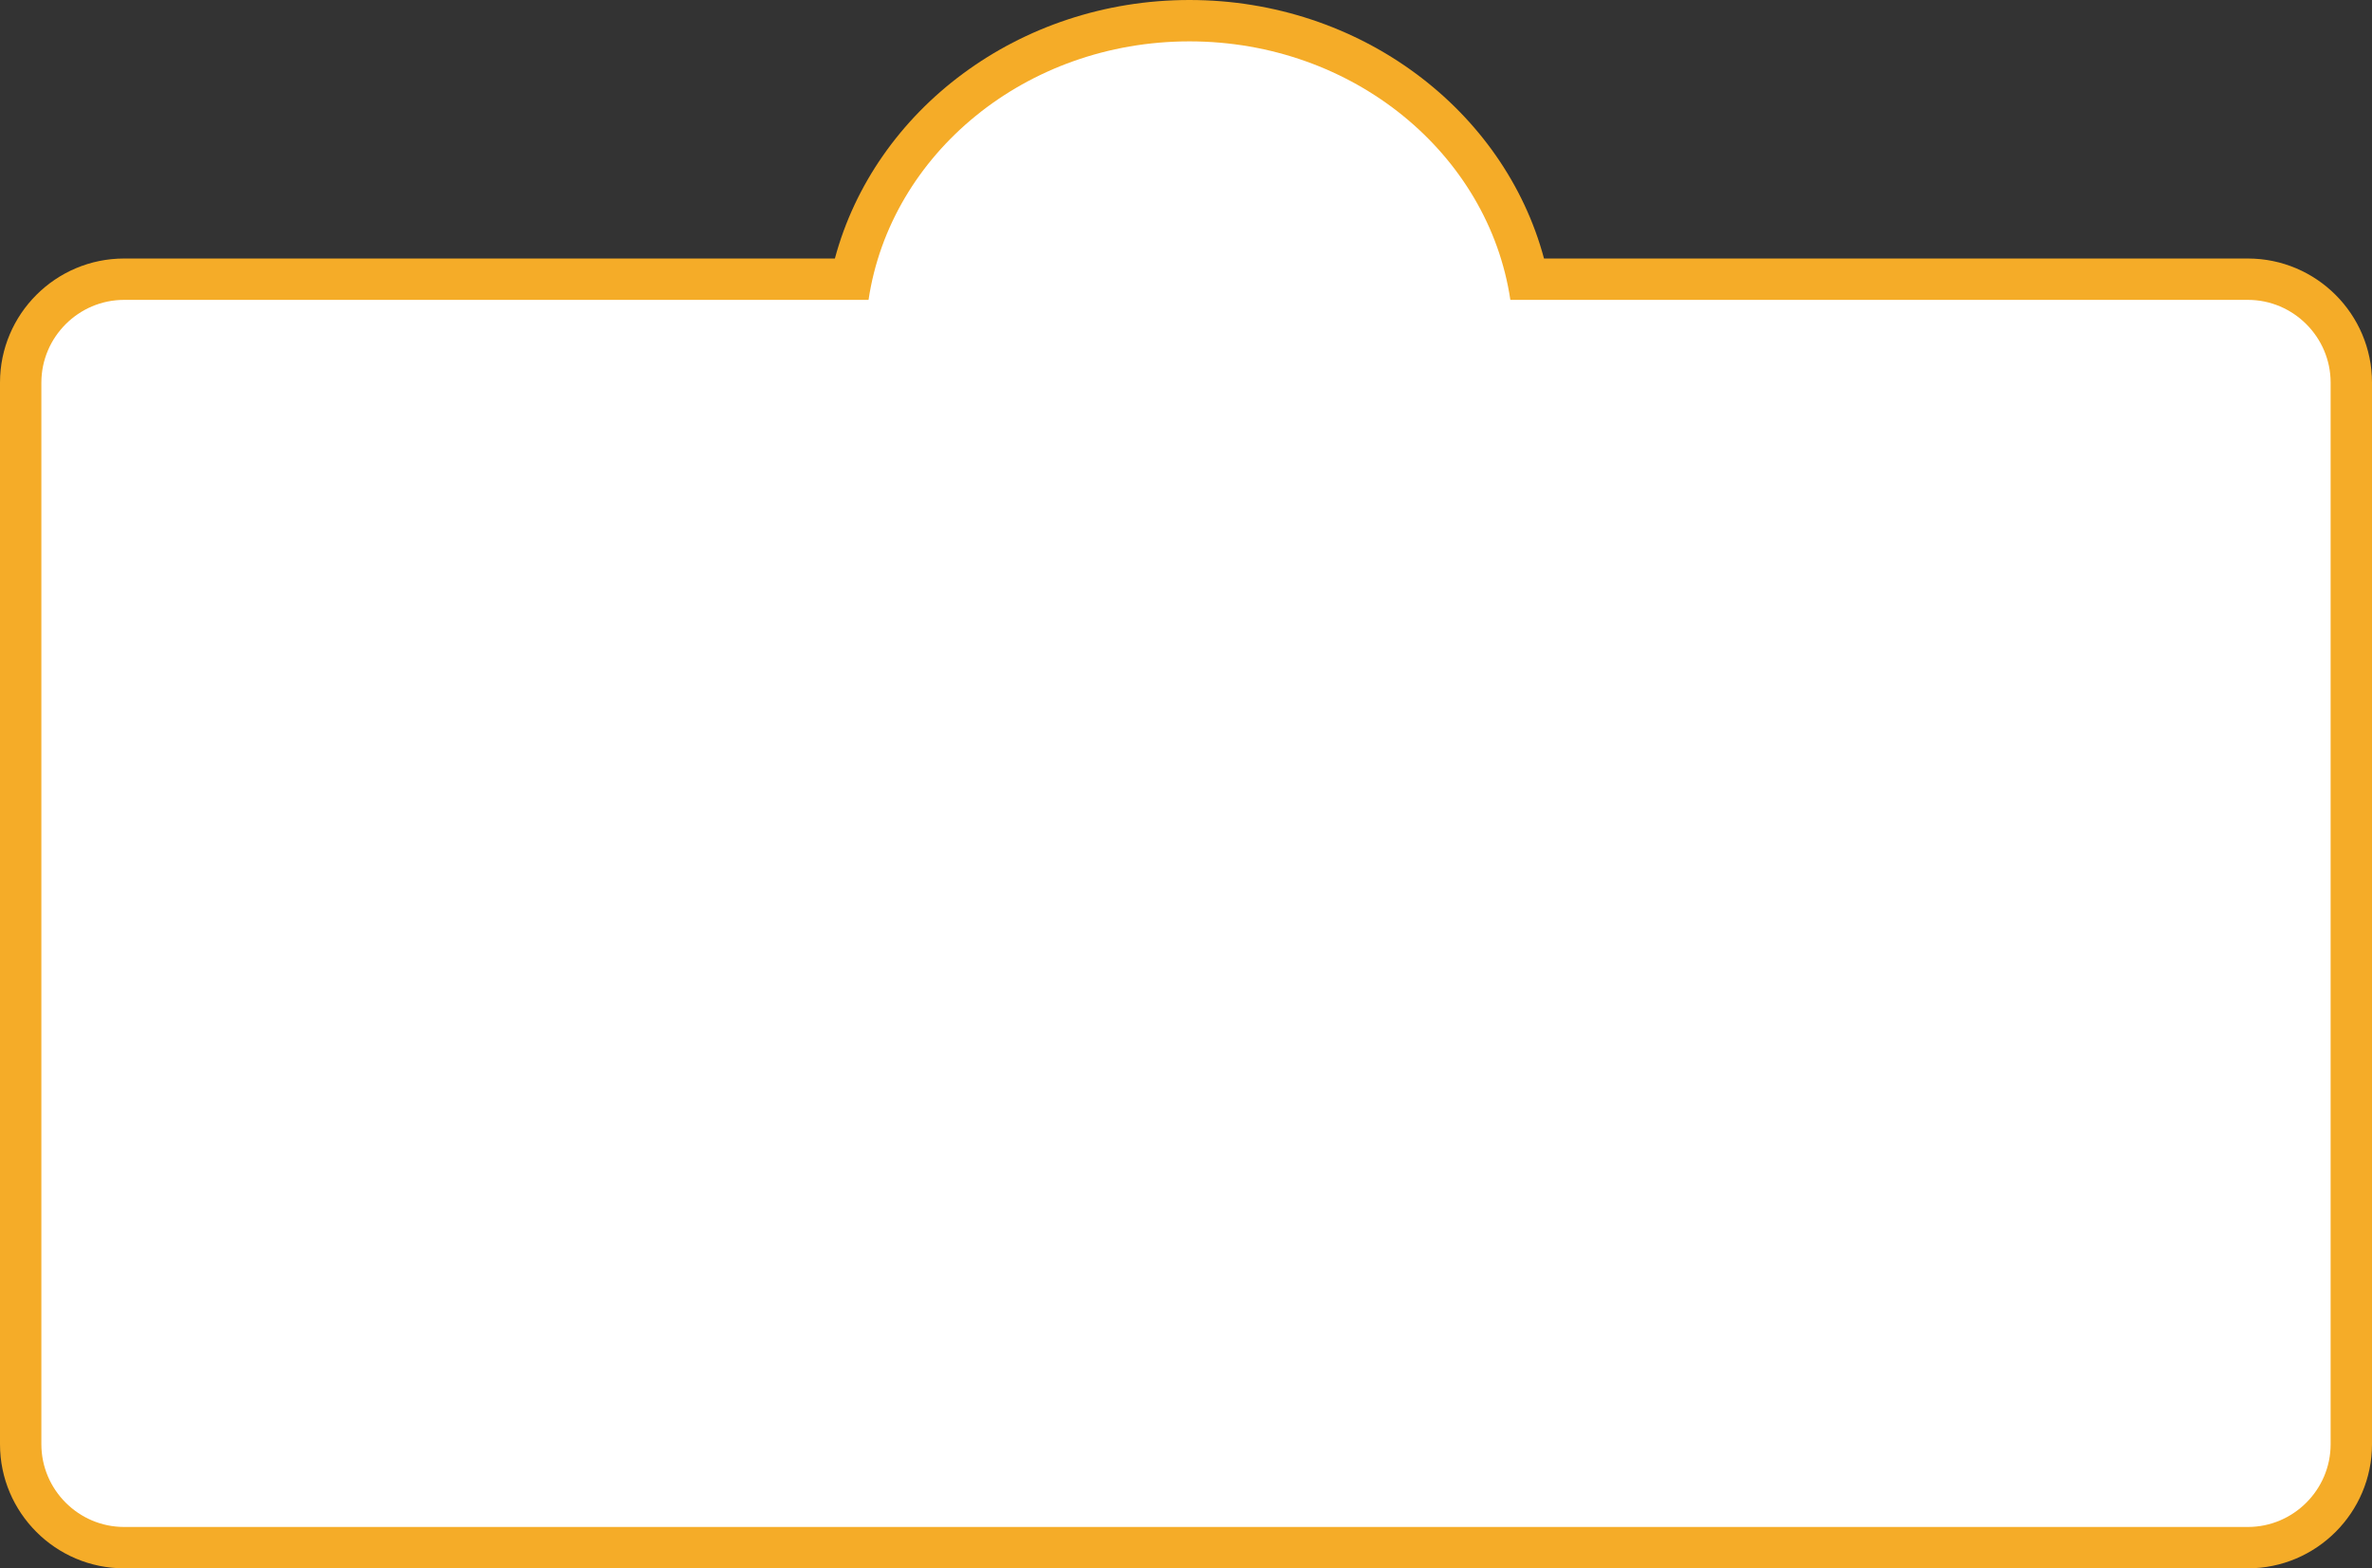 <?xml version="1.0" encoding="UTF-8" standalone="no"?><svg xmlns="http://www.w3.org/2000/svg" xmlns:xlink="http://www.w3.org/1999/xlink" fill="#000000" height="227.5" preserveAspectRatio="xMidYMid meet" version="1" viewBox="0.0 0.0 344.0 227.5" width="344" zoomAndPan="magnify"><rect x="0.0" y="0.0" width="344.0" height="227.5" fill="#333333" stroke="none"/><g id="change1_1"><path d="m326,37.5h-102.08C218.16,15.99,197.29,0,172.5,0s-45.66,15.99-51.42,37.5H18C8.07,37.5,0,45.57,0,55.5v154c0,9.92,8.07,18,18,18h308c9.92,0,18-8.08,18-18V55.5c0-9.93-8.08-18-18-18ZM172.5,12c18.02,0,33.35,10.69,38.83,25.5h-77.67c5.48-14.81,20.82-25.5,38.83-25.5Zm159.5,197.5c0,3.31-2.69,6-6,6H18c-3.31,0-6-2.69-6-6V55.5c0-3.31,2.69-6,6-6h308c3.31,0,6,2.69,6,6v154Z" fill="#f5ac28"/></g><g id="change2_1"><path d="m338,55.5v154c0,6.6-5.4,12-12,12H18c-6.6,0-12-5.4-12-12V55.5c0-6.6,5.4-12,12-12h107.96c3.16-21.18,22.79-37.5,46.54-37.5s43.38,16.32,46.54,37.5h106.96c6.6,0,12,5.4,12,12Z" fill="#ffffff"/></g></svg>